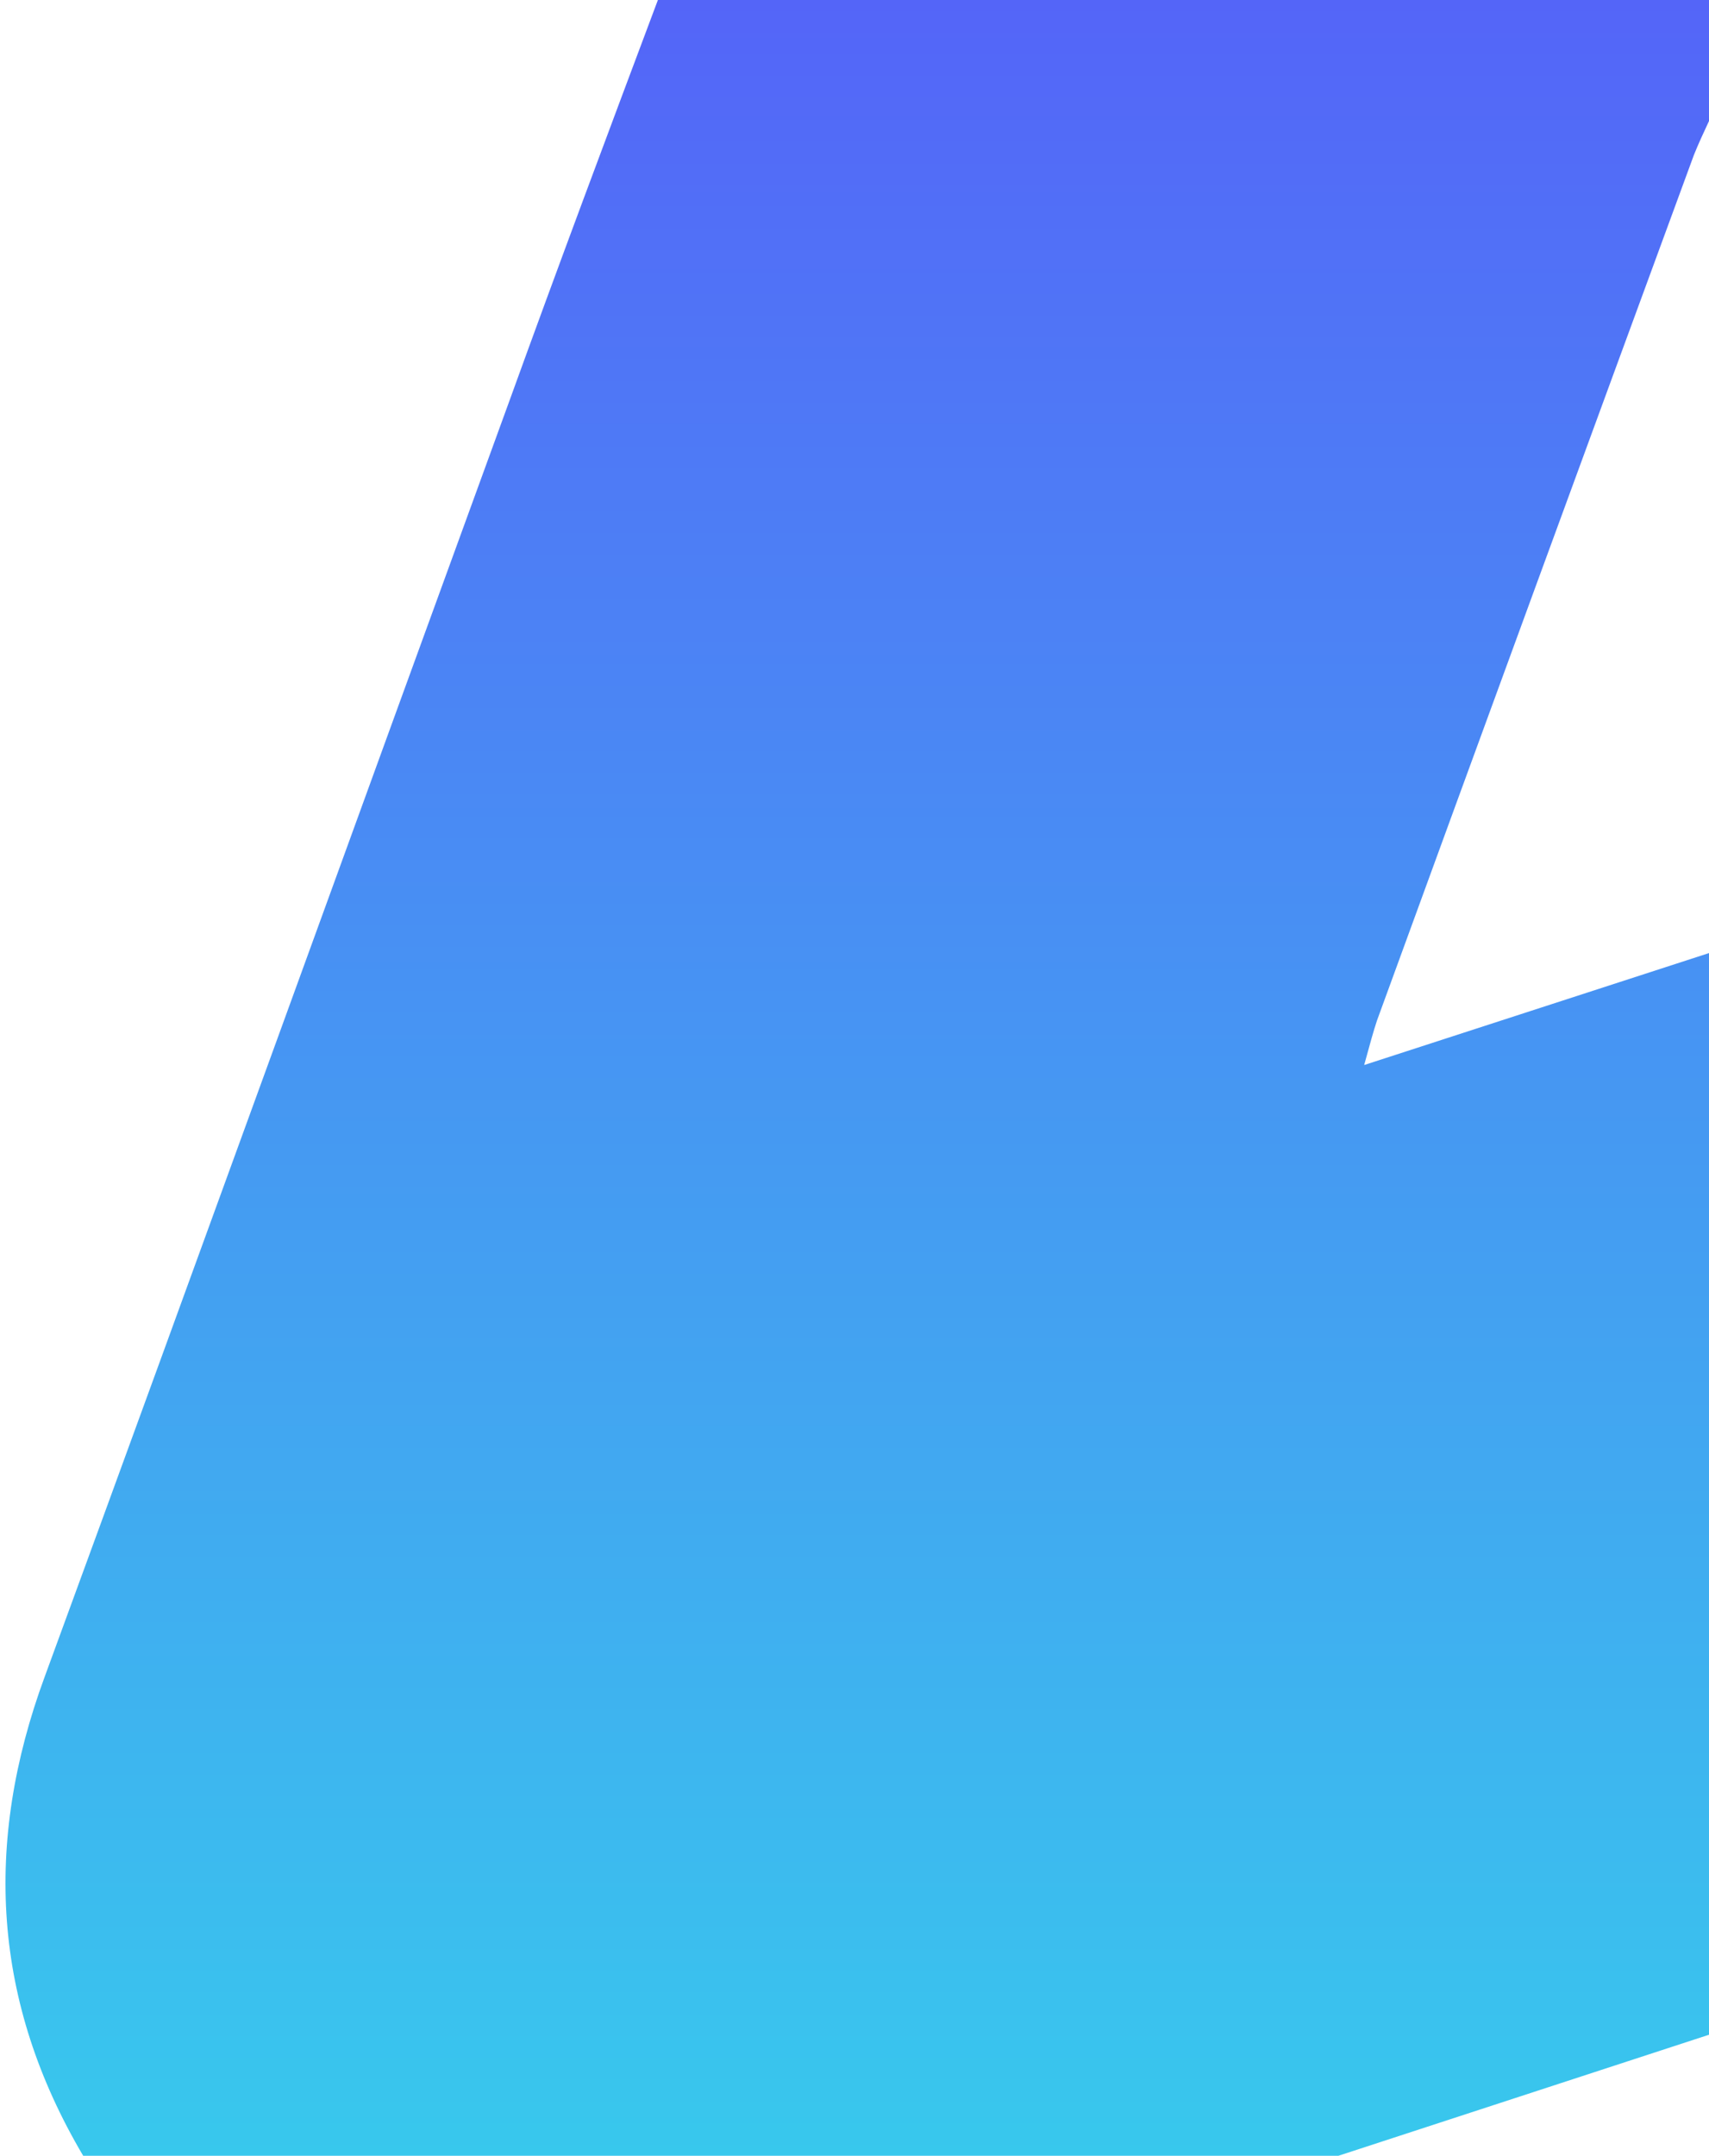 <?xml version="1.0" encoding="utf-8"?>
<!-- Generator: Adobe Illustrator 24.1.0, SVG Export Plug-In . SVG Version: 6.00 Build 0)  -->
<svg version="1.1" id="Layer_1" xmlns="http://www.w3.org/2000/svg" xmlns:xlink="http://www.w3.org/1999/xlink" x="0px" y="0px"
	 viewBox="0 0 226 285" style="enable-background:new 0 0 226 285;" xml:space="preserve">
<style type="text/css">
	.st0{fill:url(#SVGID_1_);}
</style>
<g id="Layer_2_1_">
	<g id="Layer_1-2">
		
			<linearGradient id="SVGID_1_" gradientUnits="userSpaceOnUse" x1="113.368" y1="1" x2="113.368" y2="286" gradientTransform="matrix(1 0 0 -1 0 286)">
			<stop  offset="0" style="stop-color:#38C8ED"/>
			<stop  offset="1" style="stop-color:#5465F8"/>
		</linearGradient>
		<path class="st0" d="M177,285H11c-12-20.3-13.2-41.3-5.1-63.3c20.6-56.2,41-112.6,61.5-168.8C73.8,35.2,80.4,17.6,87,0h139v16
			c-0.7,1.5-1.4,3-2,4.5c-14,38.1-28,76.3-41.9,114.4c-0.5,1.5-0.9,3-1.7,5.9L226,126v143L177,285z"/>
	</g>
</g>
</svg>
